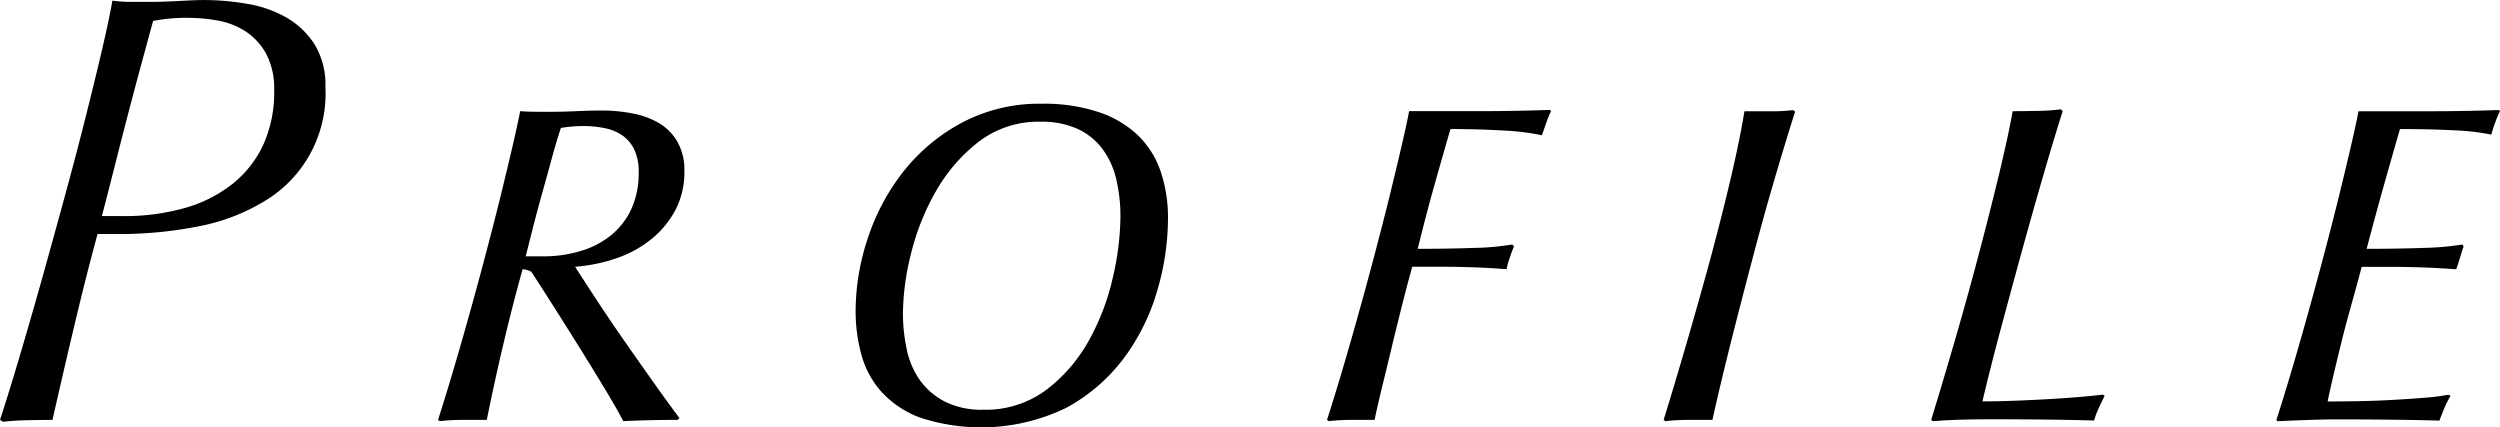 <svg id="レイヤー_1" data-name="レイヤー 1" xmlns="http://www.w3.org/2000/svg" viewBox="0 0 89.07 15.224"><title>plofile</title><path d="M146.21,631.469a4.453,4.453,0,0,1-2.167,4.048,7.041,7.041,0,0,1-2.354.9,14.412,14.412,0,0,1-2.871.274h-0.726q-0.374,1.365-.781,3.069t-0.825,3.553q-0.374,0-.891.012a8.535,8.535,0,0,0-.869.055l-0.11-.066q0.308-.943.693-2.24t0.792-2.746q0.406-1.45.814-2.944t0.748-2.845q0.341-1.351.594-2.438t0.363-1.725a5.076,5.076,0,0,0,.682.044h0.638q0.462,0,1.067-.033t0.869-.033a9.175,9.175,0,0,1,1.529.132,4.207,4.207,0,0,1,1.4.483,2.933,2.933,0,0,1,1.012.954A2.768,2.768,0,0,1,146.21,631.469Zm-1.826.1a2.635,2.635,0,0,0-.286-1.3,2.248,2.248,0,0,0-.726-0.794,2.663,2.663,0,0,0-.979-0.386,5.8,5.8,0,0,0-1.045-.1,6.128,6.128,0,0,0-1.276.11q-0.176.64-.407,1.49t-0.473,1.776q-0.242.927-.484,1.887t-0.462,1.8h0.748a7.884,7.884,0,0,0,2.2-.287,4.838,4.838,0,0,0,1.705-.86,3.871,3.871,0,0,0,1.1-1.4A4.541,4.541,0,0,0,144.384,631.573Z" transform="translate(-134.616 -628.353)"/><path d="M159,634.447a2.924,2.924,0,0,1-.308,1.364,3.339,3.339,0,0,1-.836,1.034,4.026,4.026,0,0,1-1.232.693,5.881,5.881,0,0,1-1.518.319q0.308,0.484.792,1.221t1.023,1.507q0.538,0.771,1.045,1.485t0.858,1.177l-0.066.065q-0.462,0-.979.012t-0.957.033q-0.242-.463-0.66-1.155t-0.891-1.452q-0.473-.759-0.935-1.485t-0.792-1.232a0.77,0.77,0,0,0-.308-0.088q-0.352,1.254-.682,2.651t-0.594,2.716h-0.836a7.2,7.2,0,0,0-.836.045l-0.066-.045q0.22-.681.506-1.639t0.583-2.024q0.3-1.066.594-2.178t0.539-2.1q0.242-.99.429-1.793t0.275-1.265q0.264,0.022.594,0.022h0.616q0.33,0,.792-0.022t0.9-.022a5.661,5.661,0,0,1,1.133.11,2.9,2.9,0,0,1,.935.352,1.844,1.844,0,0,1,.638.66A2.038,2.038,0,0,1,159,634.447Zm-1.628.044a1.848,1.848,0,0,0-.154-0.8,1.3,1.3,0,0,0-.418-0.506,1.684,1.684,0,0,0-.627-0.264,3.771,3.771,0,0,0-.781-0.077,5.032,5.032,0,0,0-.792.066q-0.154.461-.319,1.067t-0.341,1.232q-0.176.627-.33,1.232t-0.264,1.045h0.616a4.622,4.622,0,0,0,1.331-.187,3.129,3.129,0,0,0,1.089-.561,2.623,2.623,0,0,0,.726-0.935A3.046,3.046,0,0,0,157.37,634.491Z" transform="translate(-134.616 -628.353)"/><path d="M176.229,636.141a9.179,9.179,0,0,1-.385,2.574,7.5,7.5,0,0,1-1.188,2.4,6.359,6.359,0,0,1-2.057,1.771,6.953,6.953,0,0,1-5.214.341A3.524,3.524,0,0,1,166,642.29a3.3,3.3,0,0,1-.7-1.32,5.877,5.877,0,0,1-.2-1.529,8.24,8.24,0,0,1,.44-2.618,7.734,7.734,0,0,1,1.276-2.376,6.637,6.637,0,0,1,2.079-1.727,5.857,5.857,0,0,1,2.827-.671,6.151,6.151,0,0,1,2.068.308,3.719,3.719,0,0,1,1.4.847,3.27,3.27,0,0,1,.792,1.3A5.16,5.16,0,0,1,176.229,636.141Zm-1.694-.051a5.773,5.773,0,0,0-.154-1.373,2.92,2.92,0,0,0-.5-1.075,2.324,2.324,0,0,0-.88-0.7,3.07,3.07,0,0,0-1.309-.252,3.493,3.493,0,0,0-2.222.725,5.986,5.986,0,0,0-1.518,1.767,8.529,8.529,0,0,0-.88,2.217,8.961,8.961,0,0,0-.286,2.1,6.181,6.181,0,0,0,.132,1.284,2.95,2.95,0,0,0,.462,1.1,2.491,2.491,0,0,0,.88.768,2.9,2.9,0,0,0,1.386.3,3.609,3.609,0,0,0,2.255-.714,5.621,5.621,0,0,0,1.518-1.767,8.358,8.358,0,0,0,.847-2.239A9.881,9.881,0,0,0,174.535,636.09Z" transform="translate(-134.616 -628.353)"/><path d="M189.879,632.313a3.234,3.234,0,0,0-.176.426q-0.088.256-.154,0.432a8.473,8.473,0,0,0-1.331-.165q-0.869-.054-1.925-0.055-0.264.907-.572,2t-0.594,2.267q1.122,0,2.024-.033a9.181,9.181,0,0,0,1.342-.121l0.066,0.066c-0.044.1-.1,0.239-0.154,0.407a2.285,2.285,0,0,0-.11.407c-0.176-.014-0.4-0.029-0.66-0.044s-0.55-.025-0.858-0.033-0.624-.011-0.946-0.011h-0.9q-0.177.639-.363,1.375t-0.363,1.474q-0.177.737-.341,1.407t-0.275,1.2h-0.77a7.412,7.412,0,0,0-.858.045l-0.066-.045q0.22-.681.506-1.639t0.583-2.024q0.3-1.066.594-2.178t0.539-2.1q0.242-.99.429-1.793t0.275-1.265h2.464q1.3,0,2.552-.044Z" transform="translate(-134.616 -628.353)"/><path d="M198.571,632.335q-0.33,1.034-.737,2.42t-0.8,2.893q-0.4,1.507-.77,2.981t-0.638,2.684h-0.858a6.989,6.989,0,0,0-.814.045l-0.066-.045q0.374-1.21.8-2.672t0.836-2.959q0.406-1.5.737-2.9t0.506-2.464h0.946a5.809,5.809,0,0,0,.792-0.044Z" transform="translate(-134.616 -628.353)"/><path d="M209.6,642.455q-0.111.22-.22,0.462a2.519,2.519,0,0,0-.154.418q-0.726-.022-1.694-0.033t-2-.011q-0.4,0-.924.011t-1.122.056l-0.066-.045q0.352-1.143.792-2.65t0.847-3.036q0.406-1.529.748-2.937t0.517-2.376q0.374,0,.891-0.011a7.106,7.106,0,0,0,.825-0.055l0.066,0.066q-0.308.968-.682,2.255t-0.759,2.684q-0.385,1.4-.759,2.794t-0.66,2.606c0.337,0,.7-0.006,1.1-0.021s0.792-.033,1.188-0.055,0.77-.048,1.122-0.077,0.646-.059.88-0.088Z" transform="translate(-134.616 -628.353)"/><path d="M223.687,632.313a3.47,3.47,0,0,0-.176.415q-0.089.245-.132,0.421a8.3,8.3,0,0,0-1.342-.154q-0.858-.044-1.914-0.044-0.264.907-.572,2t-0.616,2.267q1.122,0,2.035-.033a9.86,9.86,0,0,0,1.375-.121l0.044,0.066c-0.03.088-.074,0.228-0.132,0.418s-0.1.323-.132,0.4c-0.176-.014-0.4-0.029-0.671-0.044s-0.561-.025-0.869-0.033-0.624-.011-0.946-0.011h-0.88q-0.2.749-.4,1.463t-0.352,1.342q-0.155.627-.275,1.145c-0.081.344-.143,0.627-0.187,0.846q0.483,0,1.089-.01t1.21-.045q0.6-.032,1.144-0.076a7.878,7.878,0,0,0,.869-0.11l0.066,0.044a3.4,3.4,0,0,0-.231.462c-0.066.161-.121,0.3-0.165,0.418q-0.7-.022-1.694-0.033t-2.024-.011c-0.264,0-.586.008-0.968,0.021s-0.741.029-1.078,0.045l-0.044-.045q0.22-.681.506-1.639t0.583-2.024q0.3-1.066.594-2.178t0.539-2.1q0.242-.99.429-1.793t0.275-1.265h2.442q1.3,0,2.552-.044Z" transform="translate(-134.616 -628.353)"/></svg>